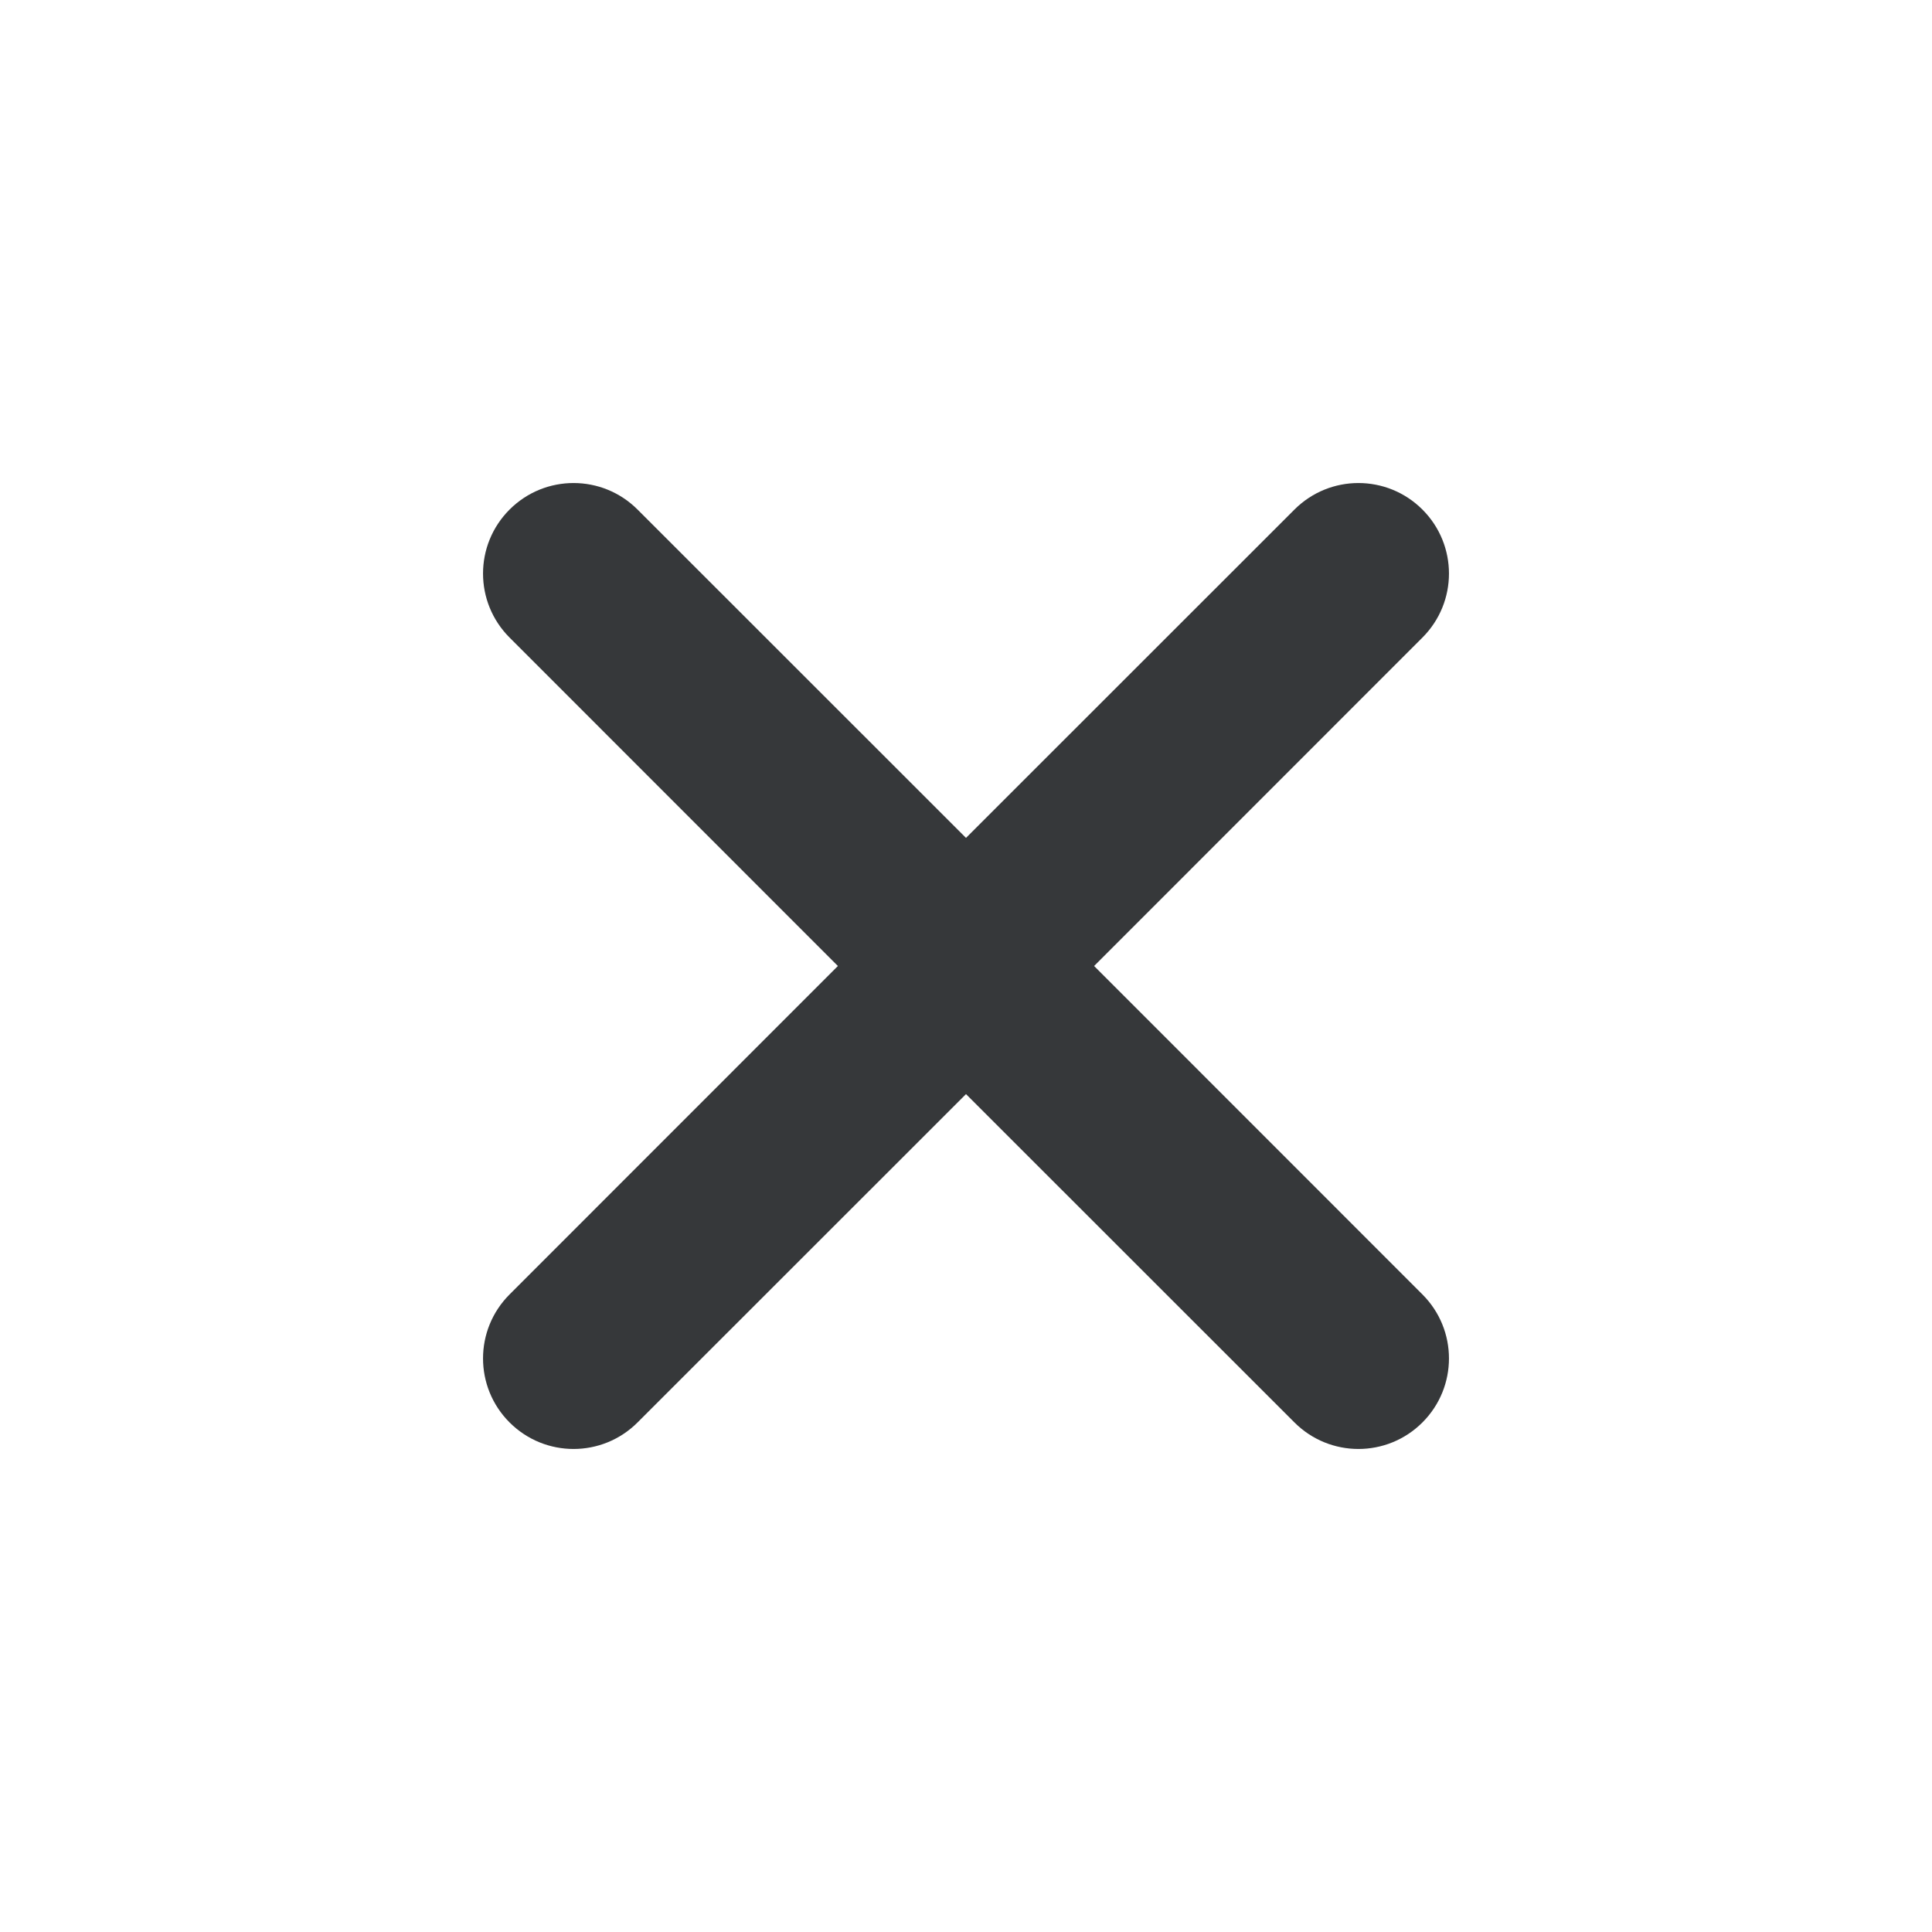 <svg width="16" height="16" viewBox="0 0 16 16" fill="none" xmlns="http://www.w3.org/2000/svg">
<path d="M5.28 4.22C4.987 3.927 4.513 3.927 4.22 4.22C3.927 4.513 3.927 4.987 4.22 5.28L6.939 8L4.22 10.72C3.927 11.013 3.927 11.487 4.22 11.78C4.513 12.073 4.987 12.073 5.28 11.78L8 9.061L10.72 11.78C11.013 12.073 11.487 12.073 11.78 11.78C12.073 11.487 12.073 11.013 11.78 10.72L9.061 8L11.78 5.28C12.073 4.987 12.073 4.513 11.78 4.22C11.487 3.927 11.013 3.927 10.72 4.22L8 6.939L5.28 4.22Z" fill="#36383A"/>
</svg>
